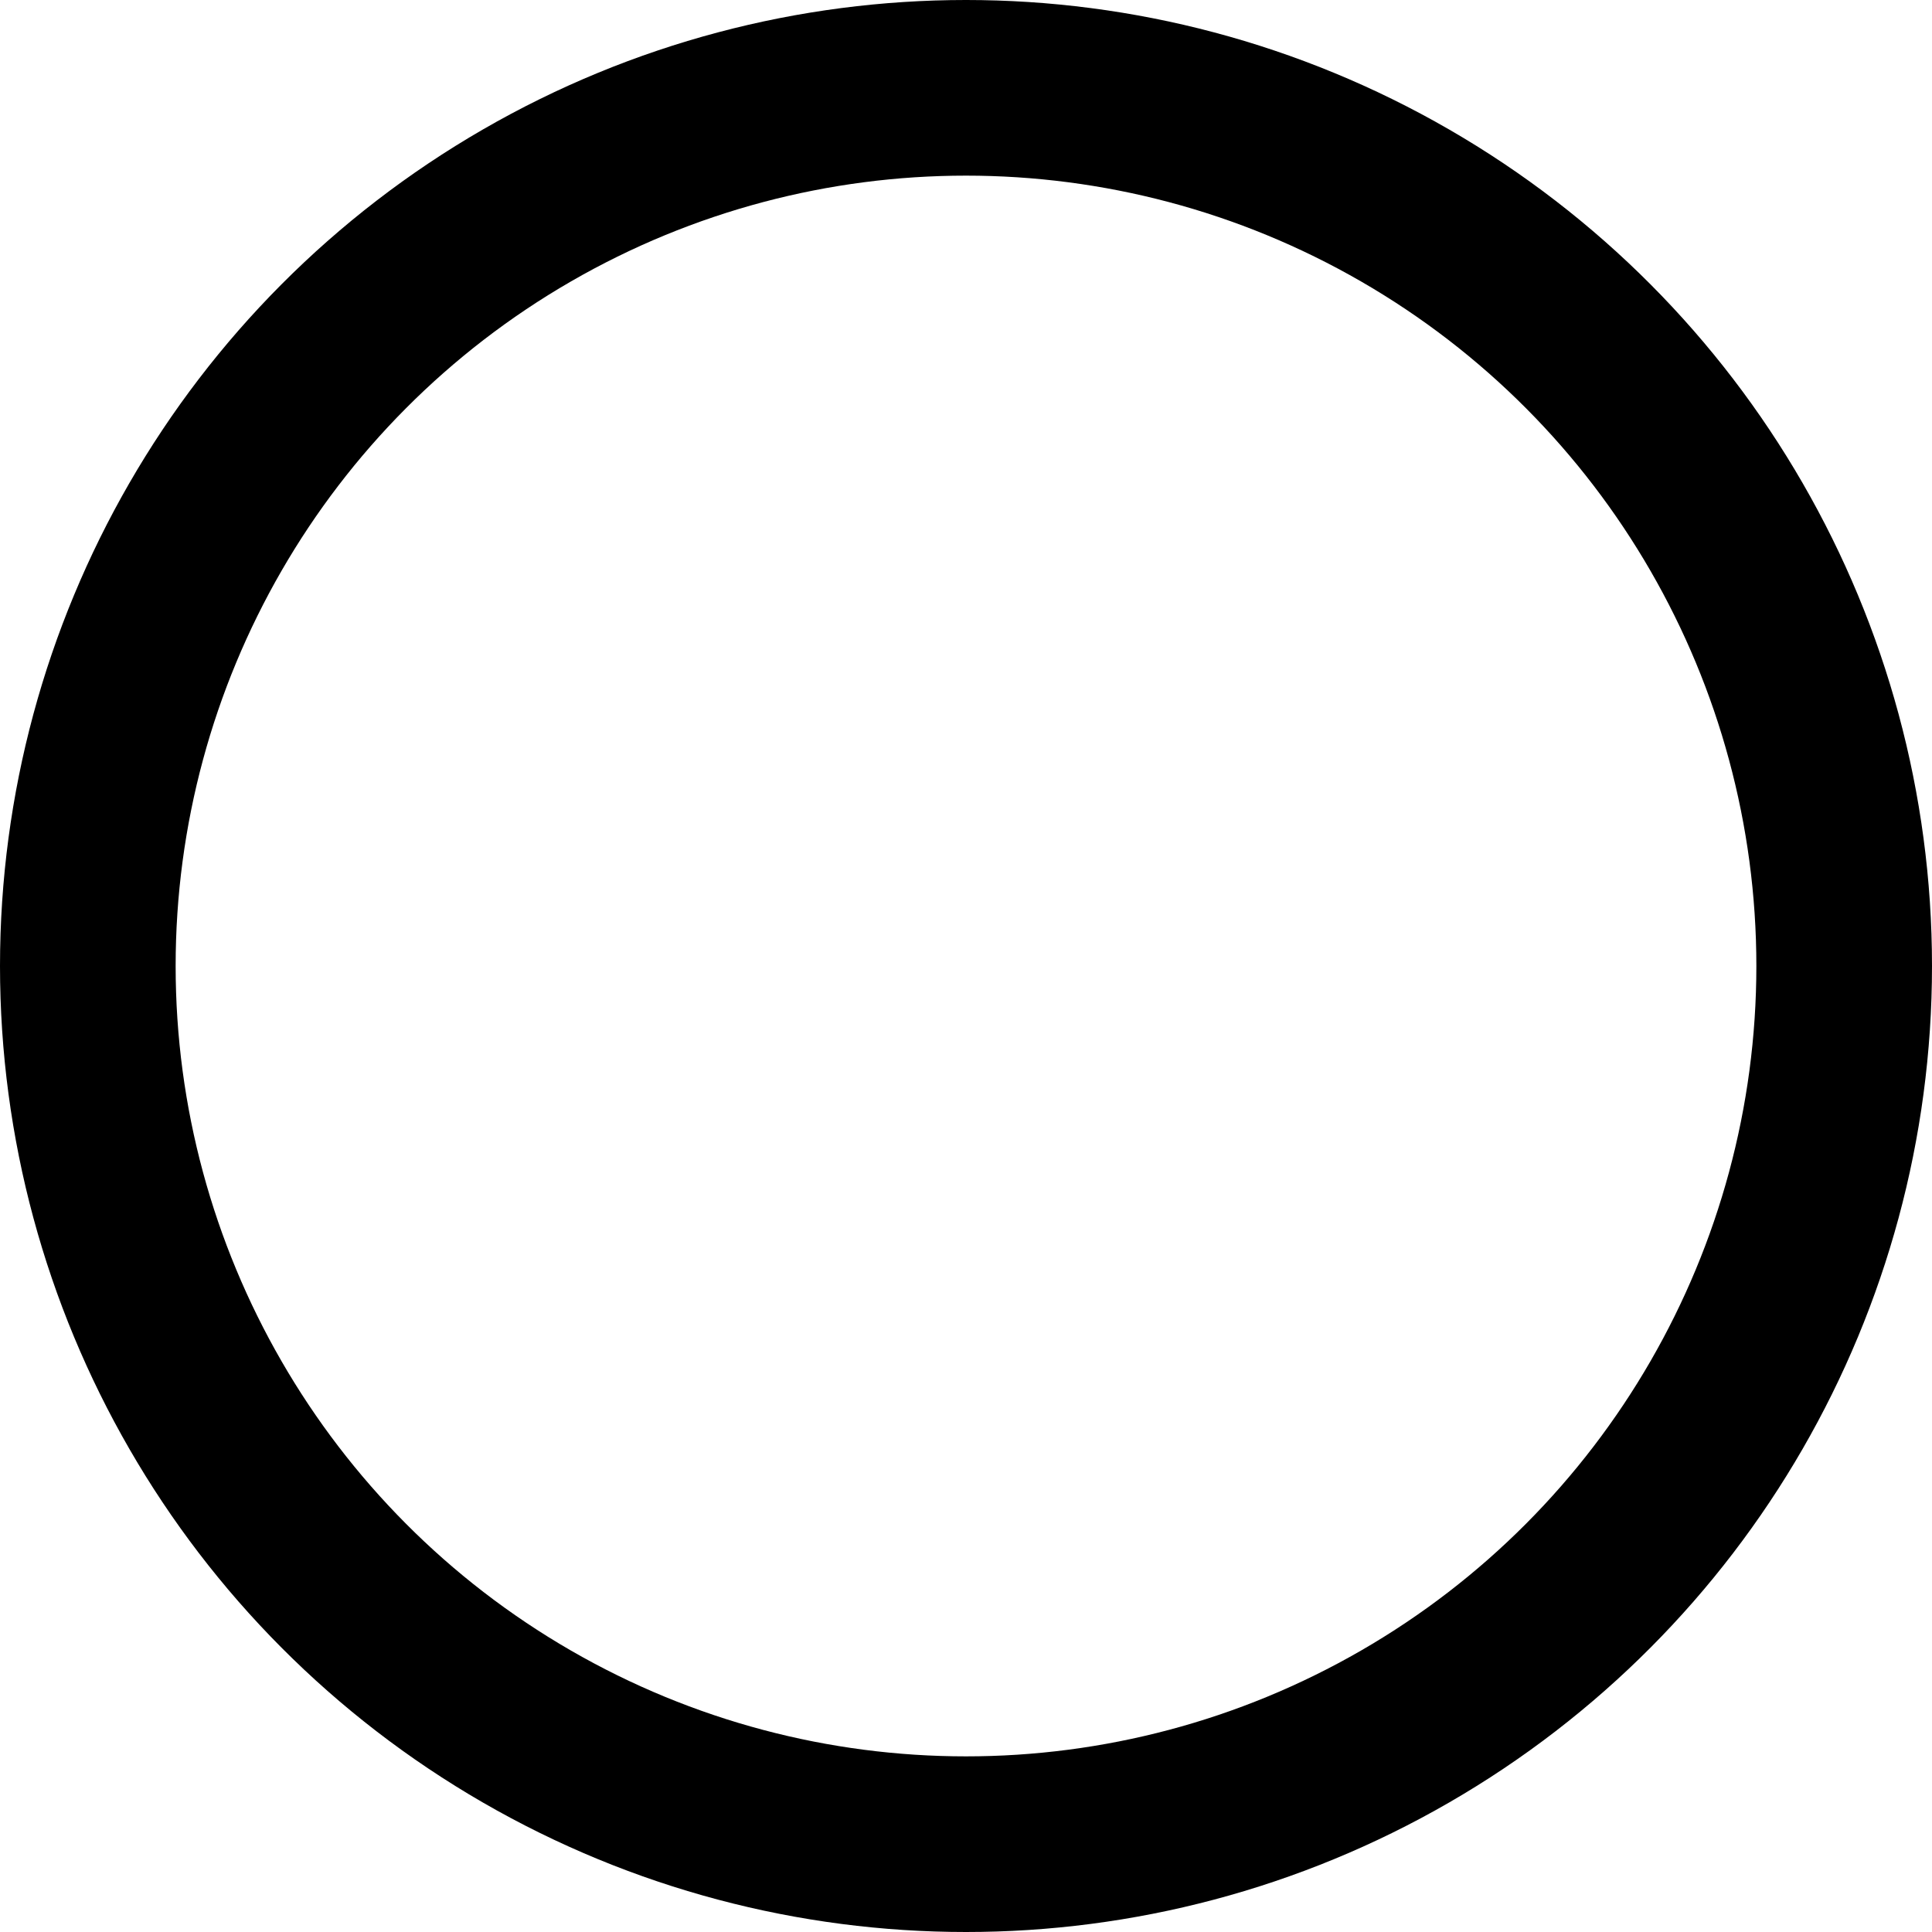 <svg xmlns="http://www.w3.org/2000/svg" width="33" height="33" viewBox="0 0 33 33"><g id="bfcea2bb-9b86-451e-9f6b-dd0063d76424" data-name="内容"><circle cx="16.5" cy="16.5" r="15" fill="none" stroke="#000" stroke-linecap="round" stroke-linejoin="round" stroke-width="3"/></g></svg>